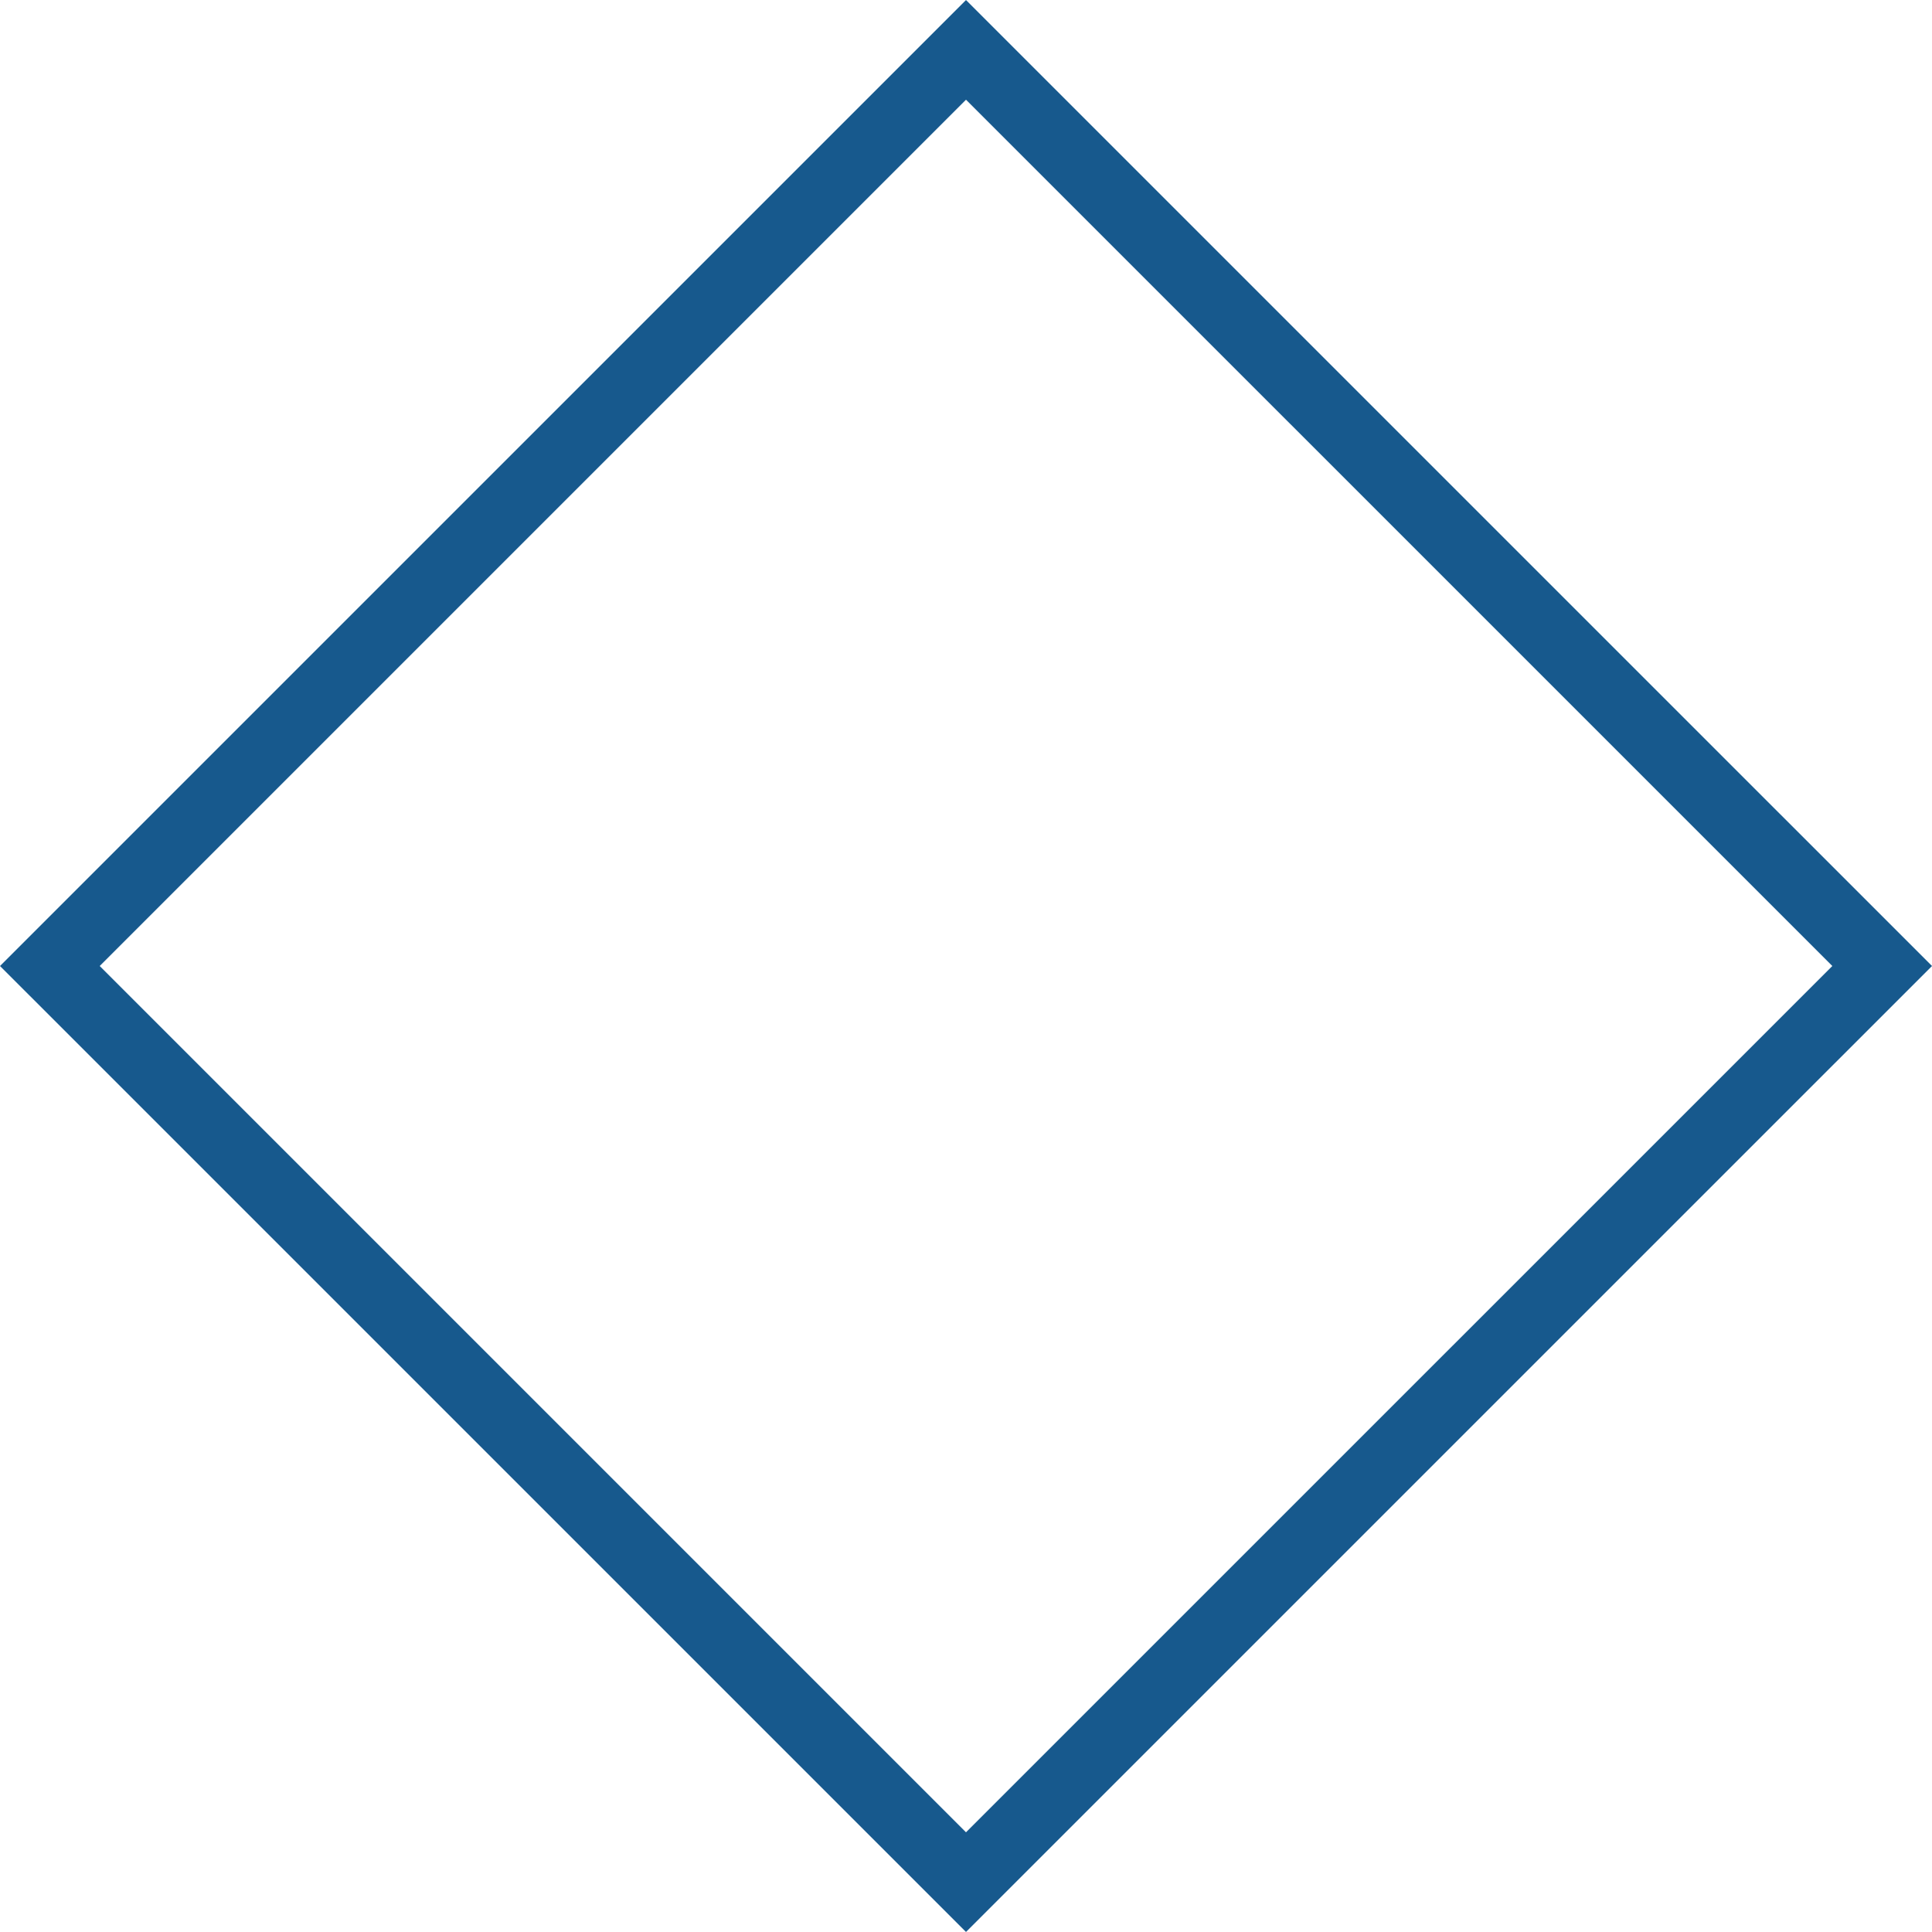<?xml version="1.0" encoding="UTF-8"?> <svg xmlns="http://www.w3.org/2000/svg" xmlns:xlink="http://www.w3.org/1999/xlink" id="Capa_1" x="0px" y="0px" width="512px" height="512px" viewBox="0 0 497.781 497.781" style="enable-background:new 0 0 497.781 497.781;" xml:space="preserve" data-lt-installed="true" class=""><g><g> <g> <path d="M248.891,497.77L0,248.891L248.891,0.012l248.891,248.879L248.891,497.77z M25.688,248.891l223.202,223.202 l223.208-223.202L248.891,25.688L25.688,248.891z" data-original="#000000" class="active-path" data-old_color="#17598d" fill="#17598d"></path> </g> </g></g> </svg> 